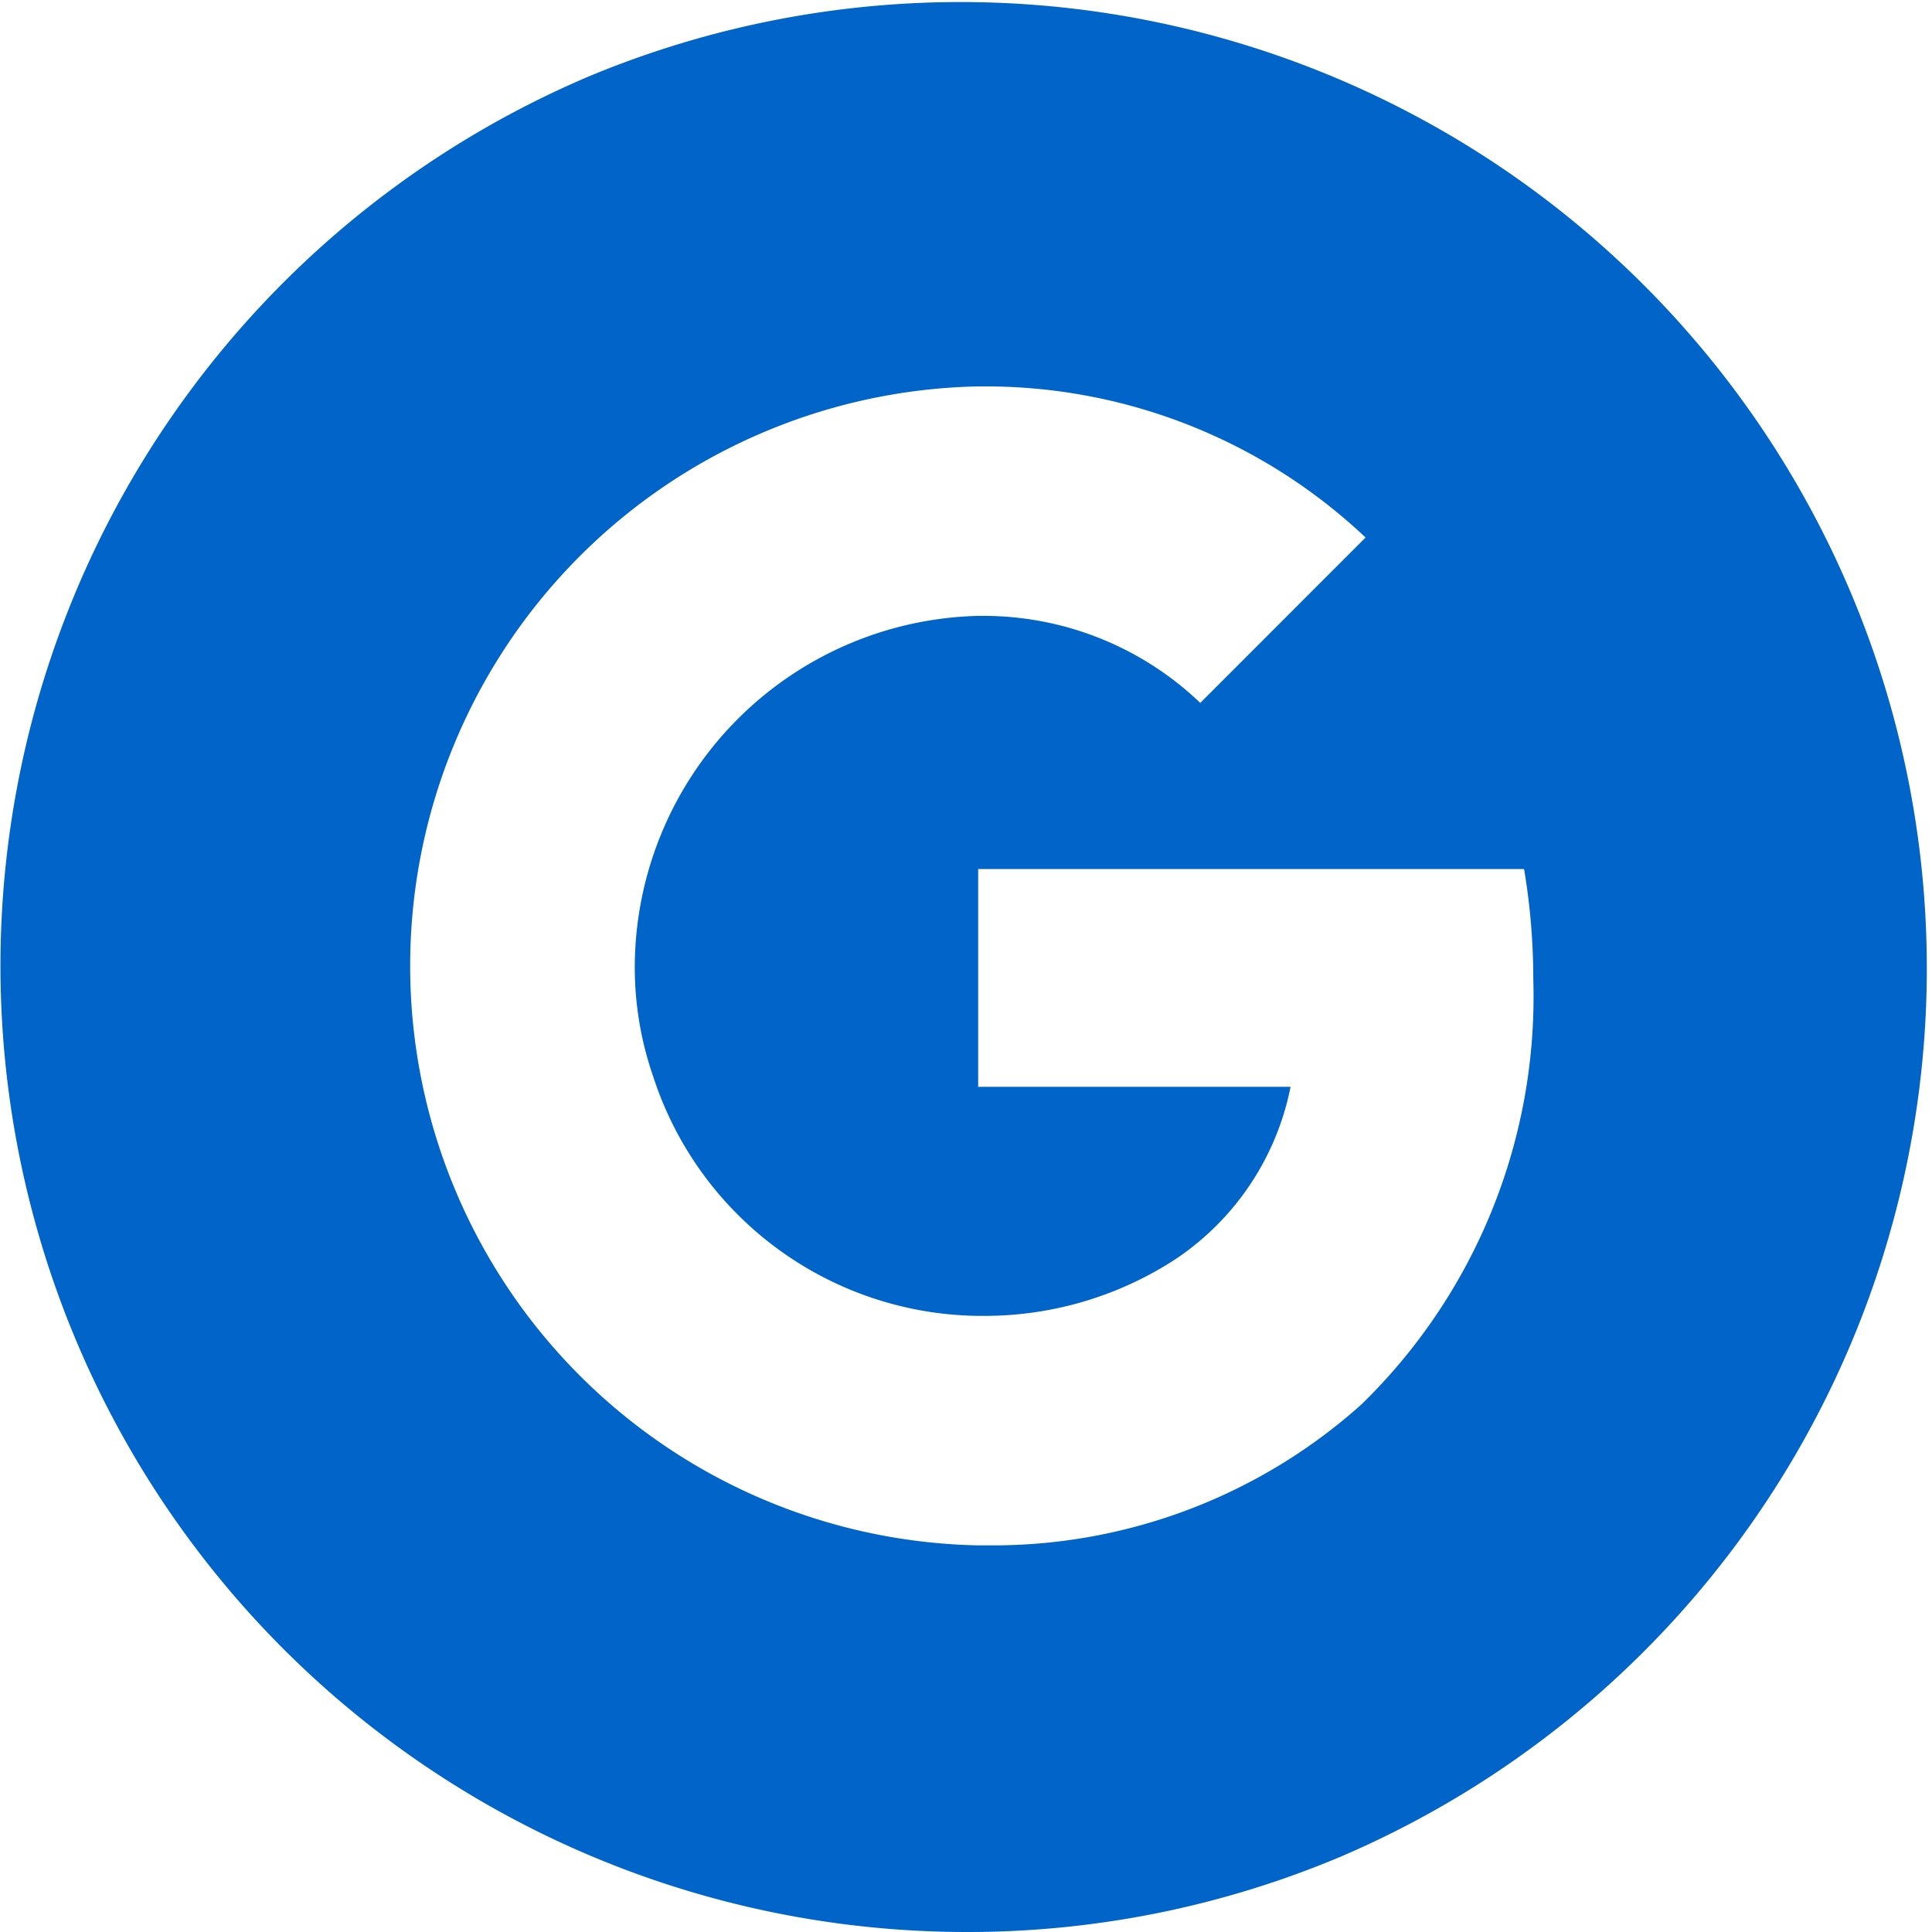 <svg xmlns="http://www.w3.org/2000/svg" width="50" height="50" viewBox="0 0 50 50">
  <path id="Subtraction_1" data-name="Subtraction 1" d="M25,50A25.007,25.007,0,0,1,15.269,1.965,25.007,25.007,0,0,1,34.731,48.036,24.843,24.843,0,0,1,25,50Zm.421-40h-.106a15,15,0,0,0,0,29.994h.005l.267,0h.207a14.289,14.289,0,0,0,9.435-3.643,14.723,14.723,0,0,0,4.452-11.019,17.049,17.049,0,0,0-.237-2.834l-.008-.008H25.315v5.636H33.4a7,7,0,0,1-3,4.476,9.056,9.056,0,0,1-4.92,1.453h-.163a8.954,8.954,0,0,1-8.414-6.2A8.61,8.61,0,0,1,16.428,25a9.11,9.11,0,0,1,8.888-9.061h.121a8.111,8.111,0,0,1,5.626,2.252l4.278-4.28A14.319,14.319,0,0,0,25.573,10Z" fill="#0064C8"/>
</svg>
